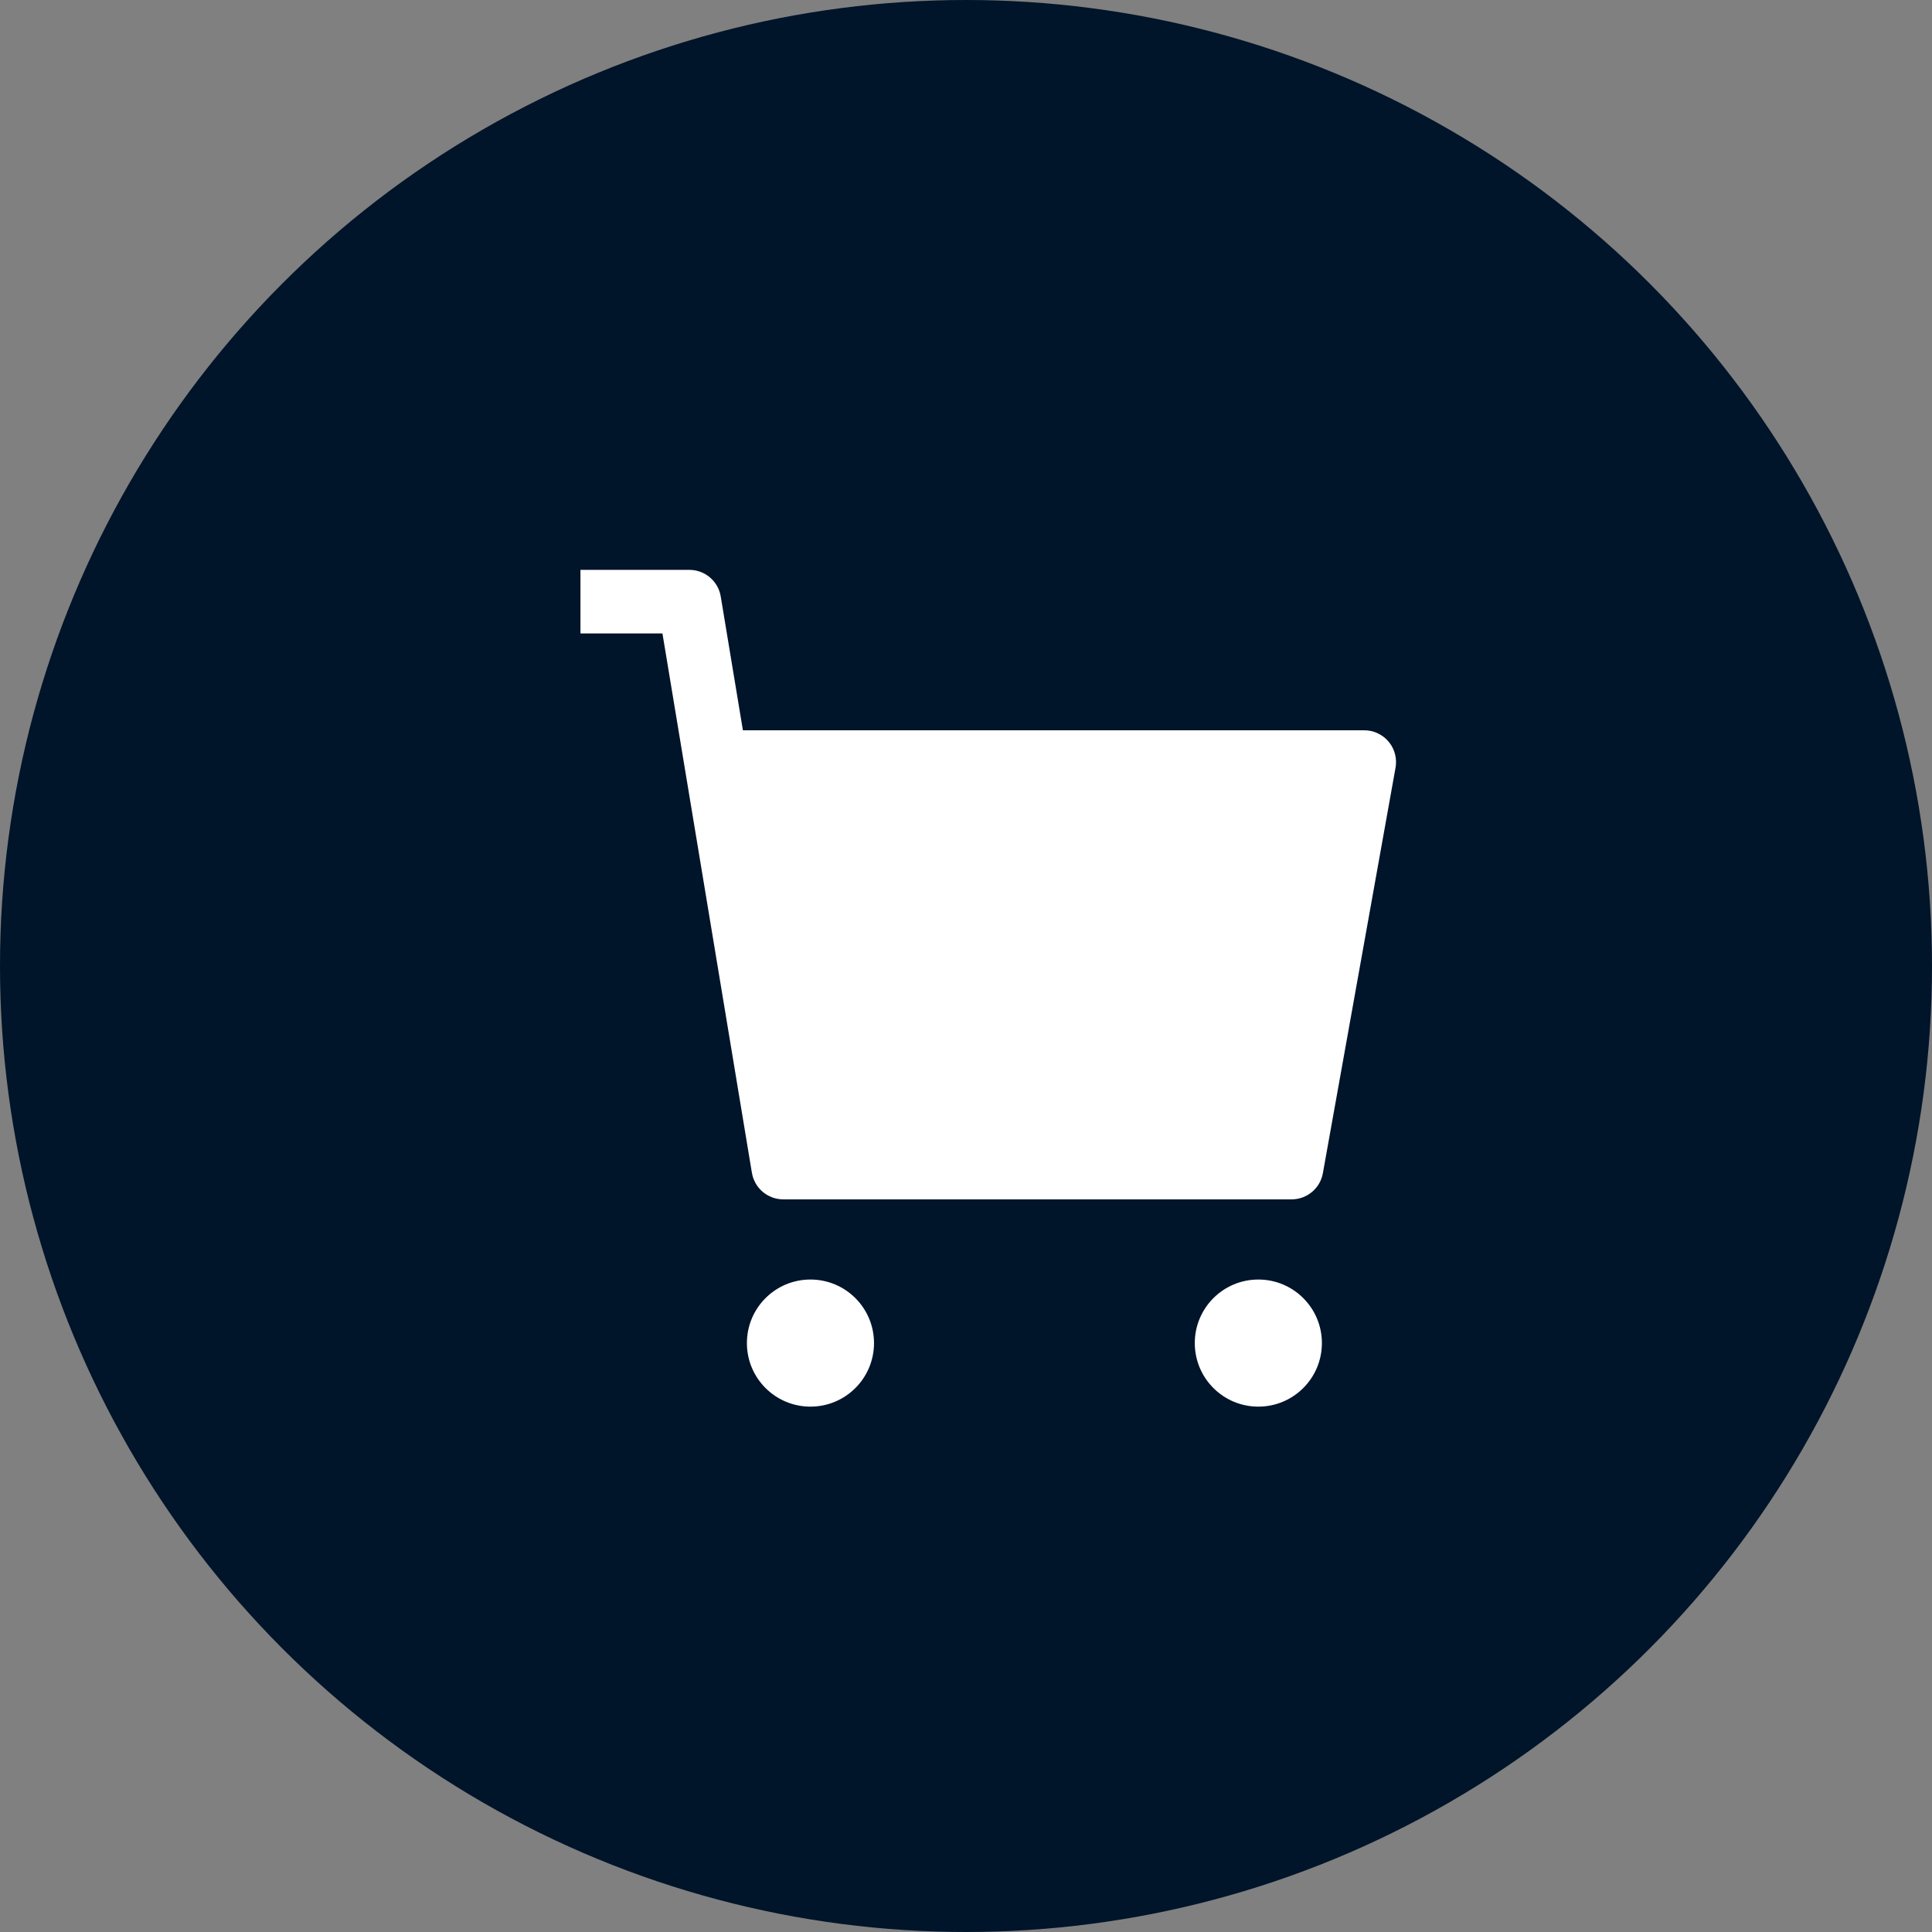 <svg height="57" viewBox="0 0 57 57" width="57" xmlns="http://www.w3.org/2000/svg"><rect x="0" y="0" width="57" height="57" fill="#808080" stroke="none"/><g fill="none" fill-rule="evenodd"><circle cx="28.5" cy="28.5" fill="#00142a" r="28.5"/><g fill-rule="nonzero" transform="translate(14 14)"><path d="m0 0h30v30h-30z" fill="#000" opacity="0"/><path d="m9.911 23.75c1.036 0 1.875.839 1.875 1.875s-.839 1.875-1.875 1.875c-1.036 0-1.875-.839-1.875-1.875s.839-1.875 1.875-1.875zm13.214 0c1.036 0 1.875.839 1.875 1.875s-.839 1.875-1.875 1.875-1.875-.839-1.875-1.875.839-1.875 1.875-1.875zm-14.345-2.425-.007-.003c-.237-.09-.427-.272-.526-.505-.019-.043-.035-.088-.046-.134l-.006-.025c-.008-.037-.015-.074-.019-.111l.009.064-.002-.011-2.639-15.912h-2.419v-1.875h3.214c.426 0 .799.288.907.701l.018.084.654 3.948h18.332c.263 0.0.514.111.692.305s.265.454.242.716l-.011.081-2.144 11.965c-.08.447-.469.772-.922.772h-15c-.114 0-.225-.021-.327-.059z" fill="#fff"/></g></g></svg>